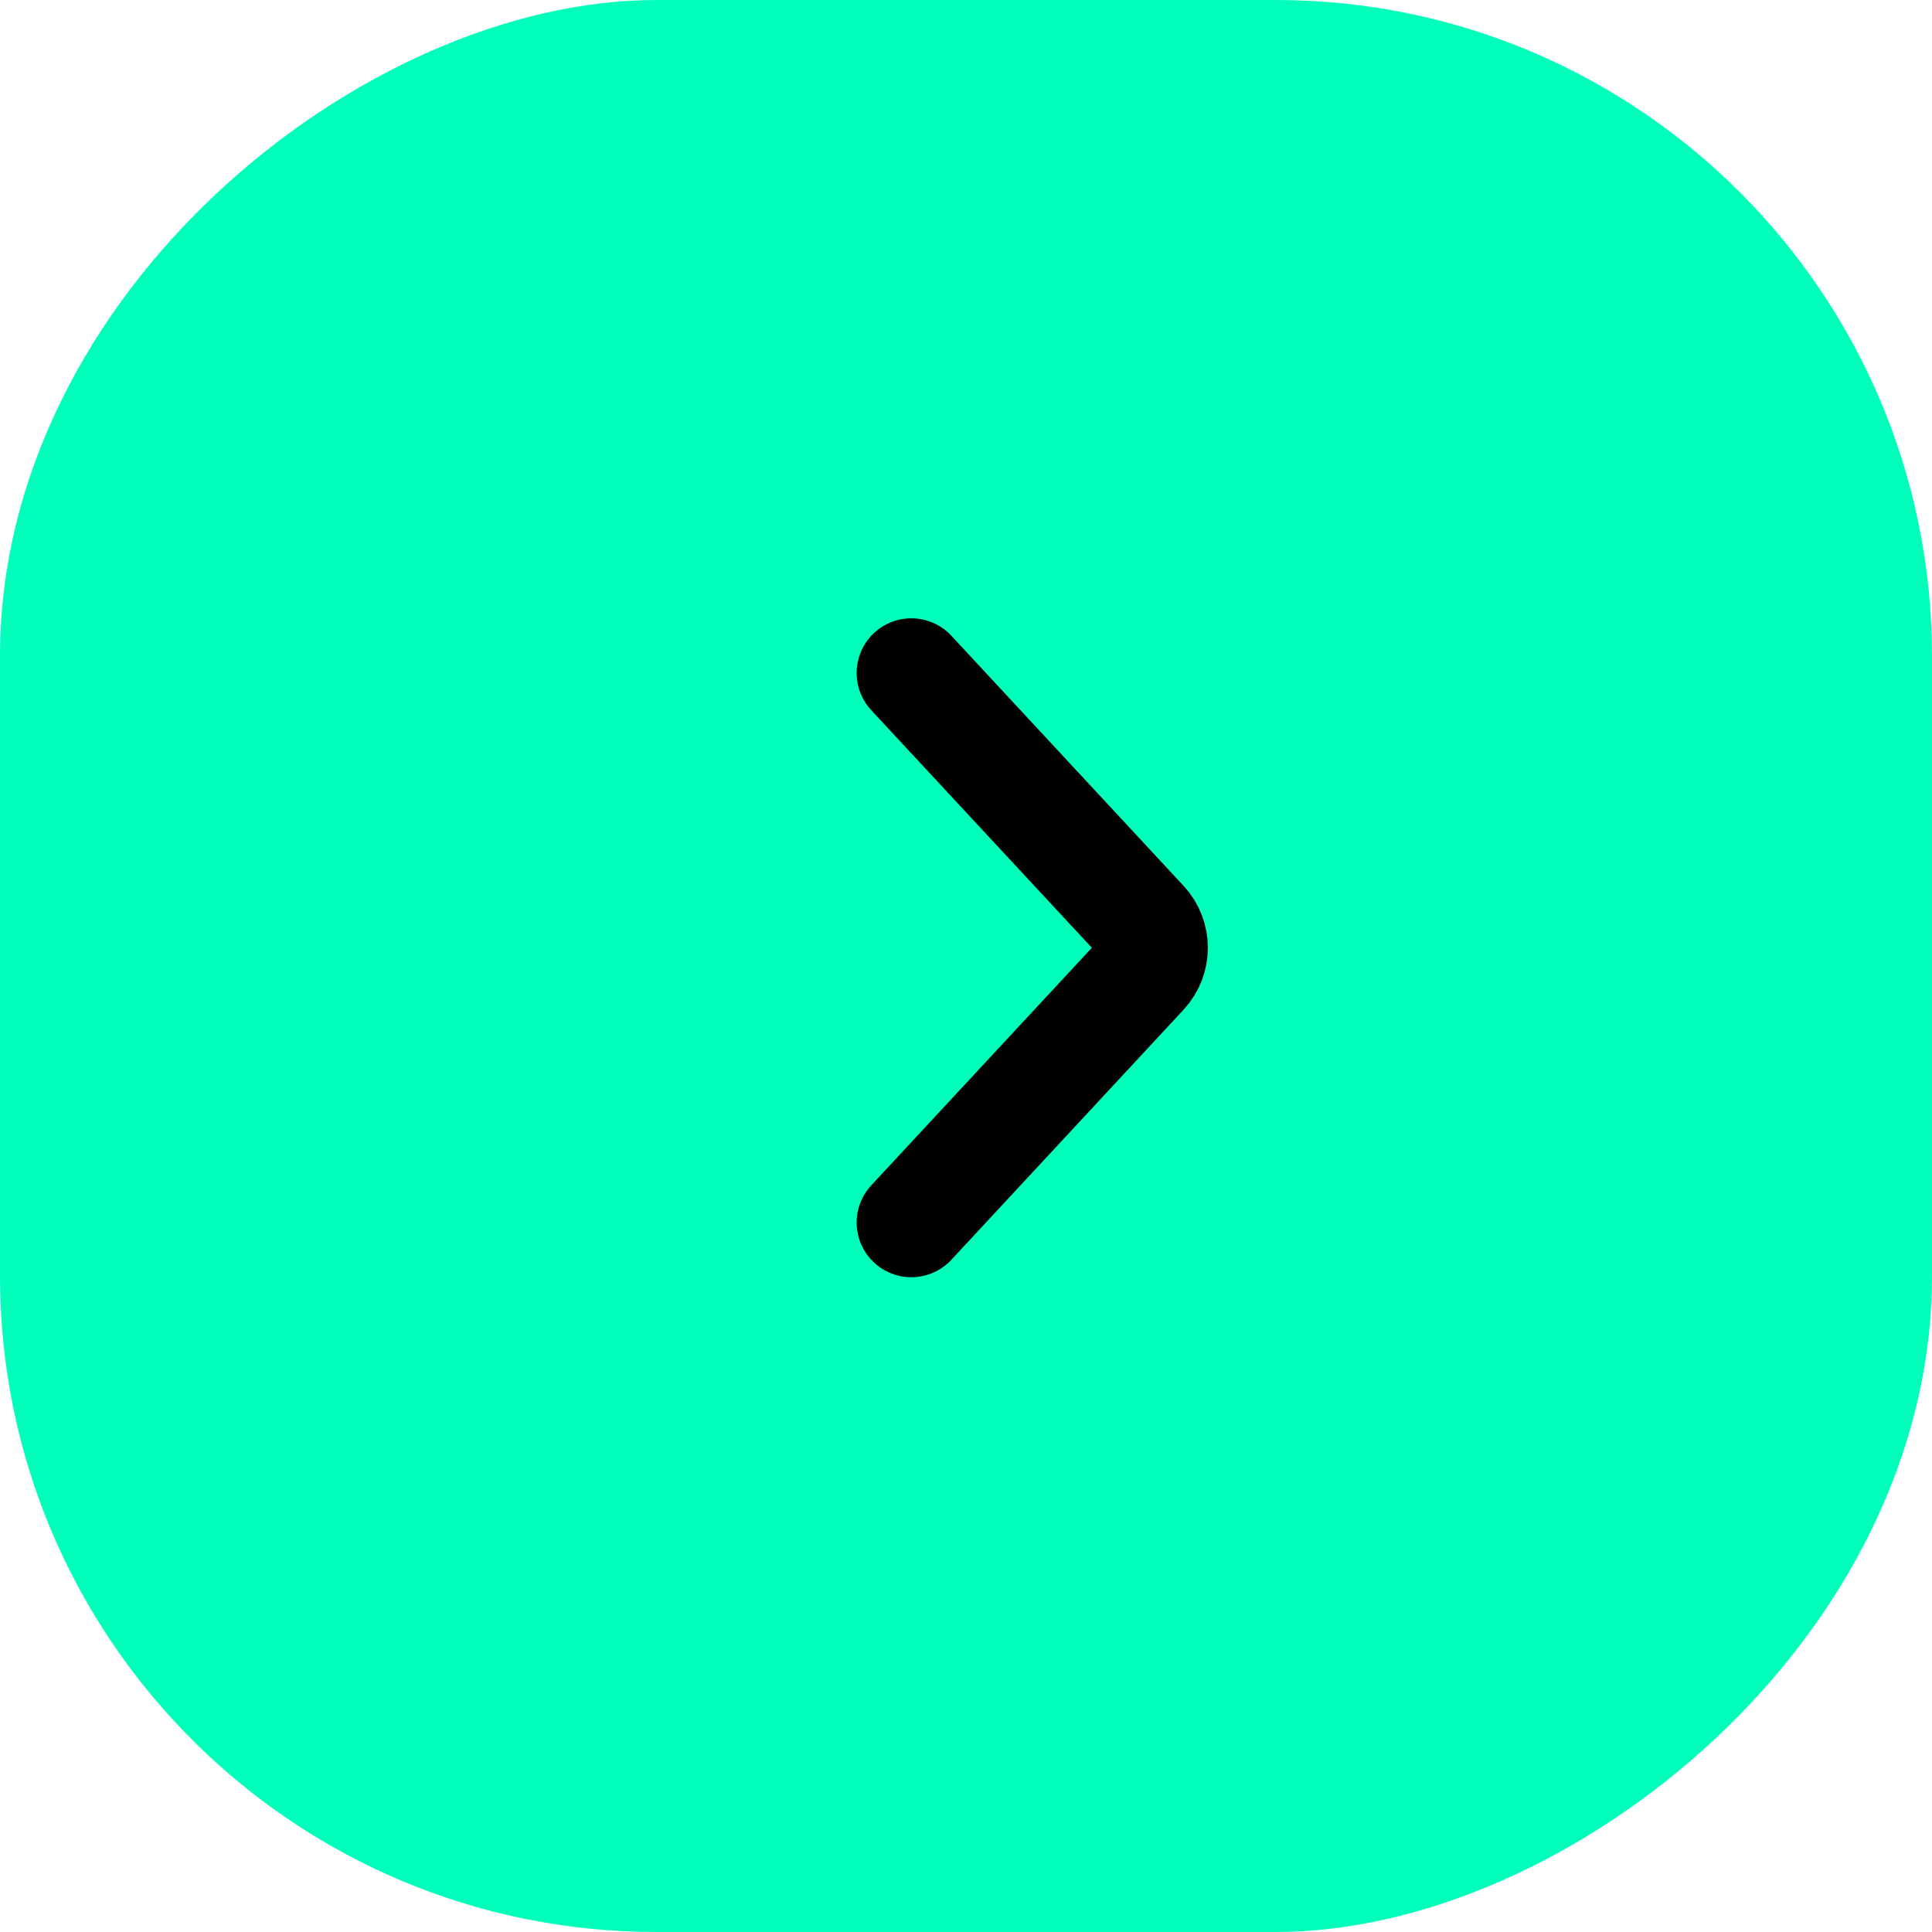 <svg width="53" height="53" viewBox="0 0 53 53" fill="none" xmlns="http://www.w3.org/2000/svg">
<rect y="53" width="53" height="53" rx="18" transform="rotate(-90 0 53)" fill="#00FFBB"/>
<path d="M25 33.538L31.368 26.68C31.724 26.297 31.724 25.703 31.368 25.32L25 18.462" stroke="black" stroke-width="3" stroke-linecap="round"/>
</svg>

